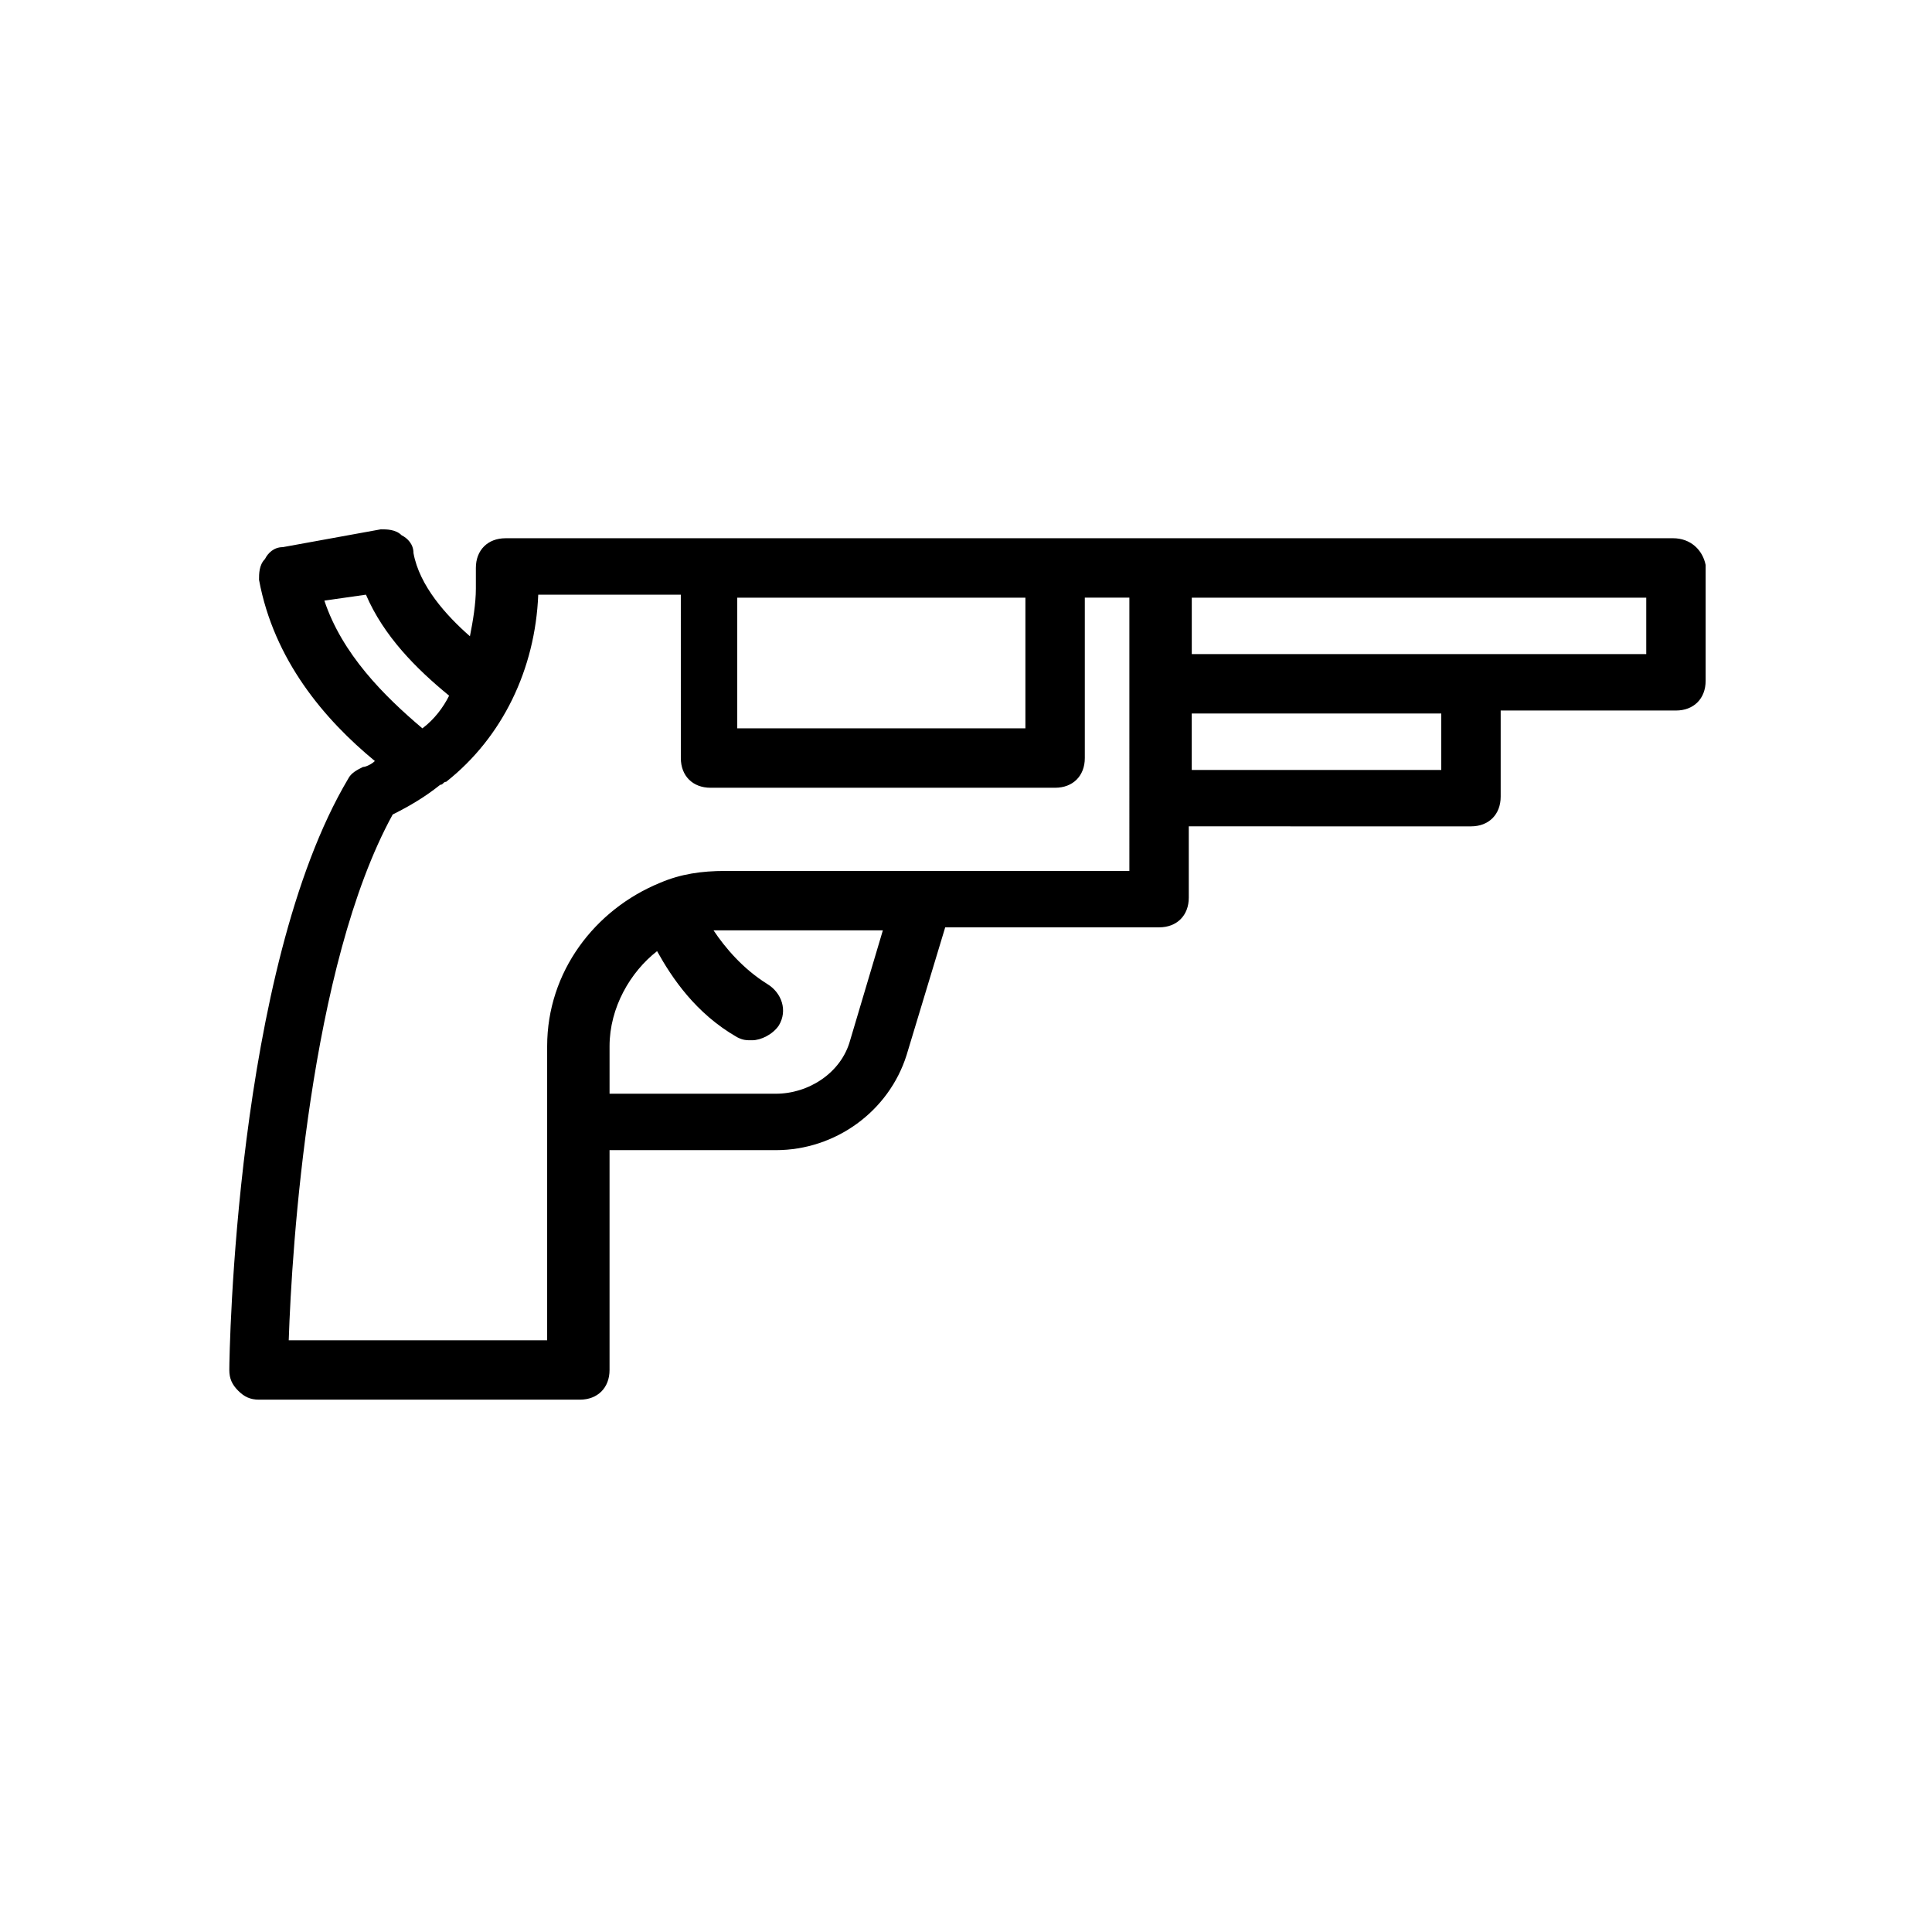 <?xml version="1.0" encoding="UTF-8"?>
<!-- Uploaded to: ICON Repo, www.svgrepo.com, Generator: ICON Repo Mixer Tools -->
<svg fill="#000000" width="800px" height="800px" version="1.1" viewBox="144 144 512 512" xmlns="http://www.w3.org/2000/svg">
 <path d="m587.35 286.64h-309.37c-4.723 0-7.871 3.148-7.871 7.871v5.512c0 3.938-0.789 8.66-1.574 12.594-6.297-5.512-13.383-13.383-14.957-22.043 0-2.363-1.574-3.938-3.148-4.723-1.574-1.574-3.938-1.574-5.512-1.574l-25.977 4.723c-2.363 0-3.938 1.574-4.723 3.148-1.574 1.574-1.574 3.938-1.574 5.512 3.938 21.254 17.32 37 30.699 48.02-0.789 0.789-2.363 1.574-3.148 1.574-1.574 0.789-3.148 1.574-3.938 3.148-29.914 50.383-31.488 152.72-31.488 156.65 0 2.363 0.789 3.938 2.363 5.512 1.574 1.574 3.148 2.363 5.512 2.363h85.02c4.723 0 7.871-3.148 7.871-7.871v-58.254h44.082c15.742 0 29.914-10.234 34.637-25.191l10.234-33.852h56.68c4.723 0 7.871-3.148 7.871-7.871v-18.895l74.785 0.004c4.723 0 7.871-3.148 7.871-7.871v-22.828h46.445c4.723 0 7.871-3.148 7.871-7.871v-30.699c-0.785-3.941-3.938-7.09-8.66-7.09zm-171.61 15.746v34.637h-76.359v-34.637zm-185.78 0.785 11.02-1.574c4.723 11.02 13.383 19.68 22.043 26.766-1.574 3.148-3.938 6.297-7.086 8.66-10.23-8.66-21.25-19.68-25.977-33.852zm139.34 116.51c-2.363 8.66-11.02 14.168-19.68 14.168h-44.082v-12.594c0-10.234 5.512-19.68 12.594-25.191 3.938 7.086 10.234 16.531 21.254 22.828 1.574 0.789 2.363 0.789 3.938 0.789 2.363 0 5.512-1.574 7.086-3.938 2.363-3.938 0.789-8.66-3.148-11.02-6.297-3.938-11.02-9.445-14.168-14.168h3.148 41.723zm73.996-44.871h-107.06c-6.297 0-11.809 0.789-17.32 3.148-17.32 7.086-29.914 23.617-29.914 43.297v77.934h-68.484c0.789-24.402 5.512-99.188 27.551-139.34 4.723-2.363 8.66-4.723 12.594-7.871 0.789 0 0.789-0.789 1.574-0.789 14.957-11.809 23.617-29.914 24.402-49.594h37.785l0.004 43.297c0 4.723 3.148 7.871 7.871 7.871h91.316c4.723 0 7.871-3.148 7.871-7.871v-42.508h11.809zm82.656-26.766h-66.125v-14.957h66.125zm53.531-30.699h-119.65v-14.957h120.44v14.957z"/>
</svg>